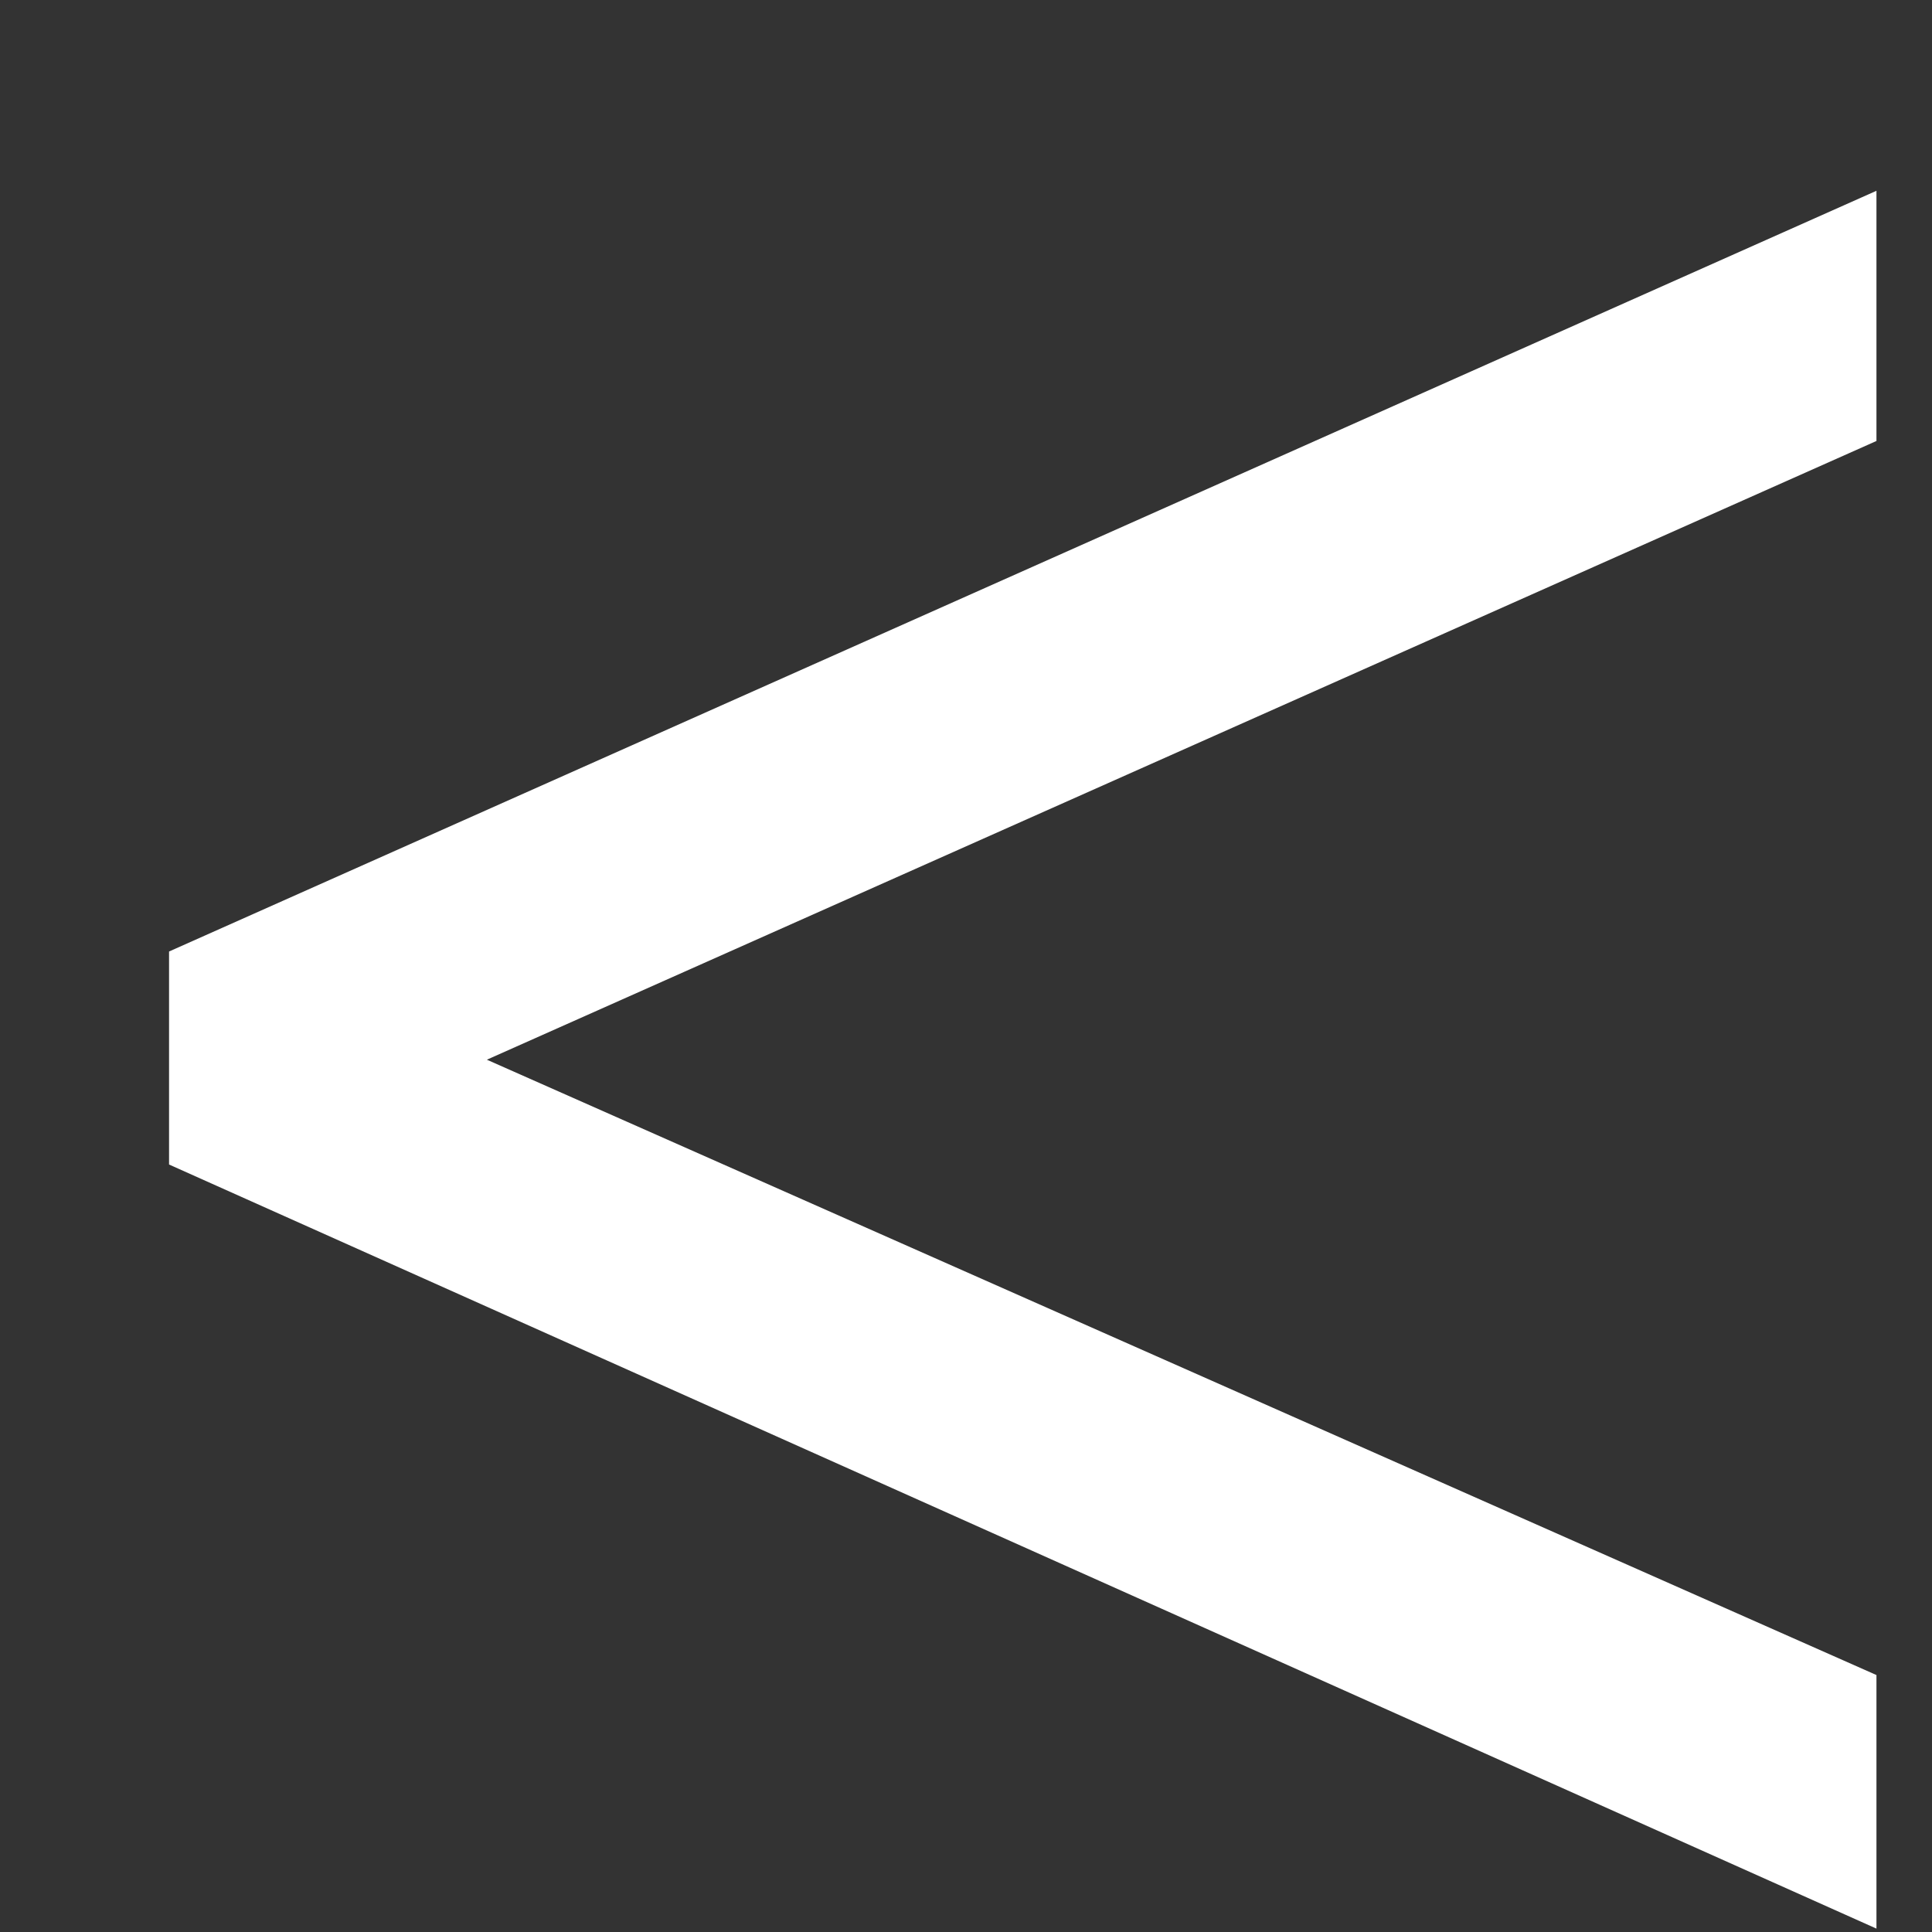 <svg width="8" height="8" viewBox="0 0 8 8" fill="none" xmlns="http://www.w3.org/2000/svg">
<rect x="0" y="0" width="8" height="8" fill="#333333" stroke="none"/>
<path d="M7.77 0.79V1.826L2.016 4.388L7.77 6.936V7.986L0.7 4.822V3.94L7.77 0.79Z" fill="white"/>
</svg>
